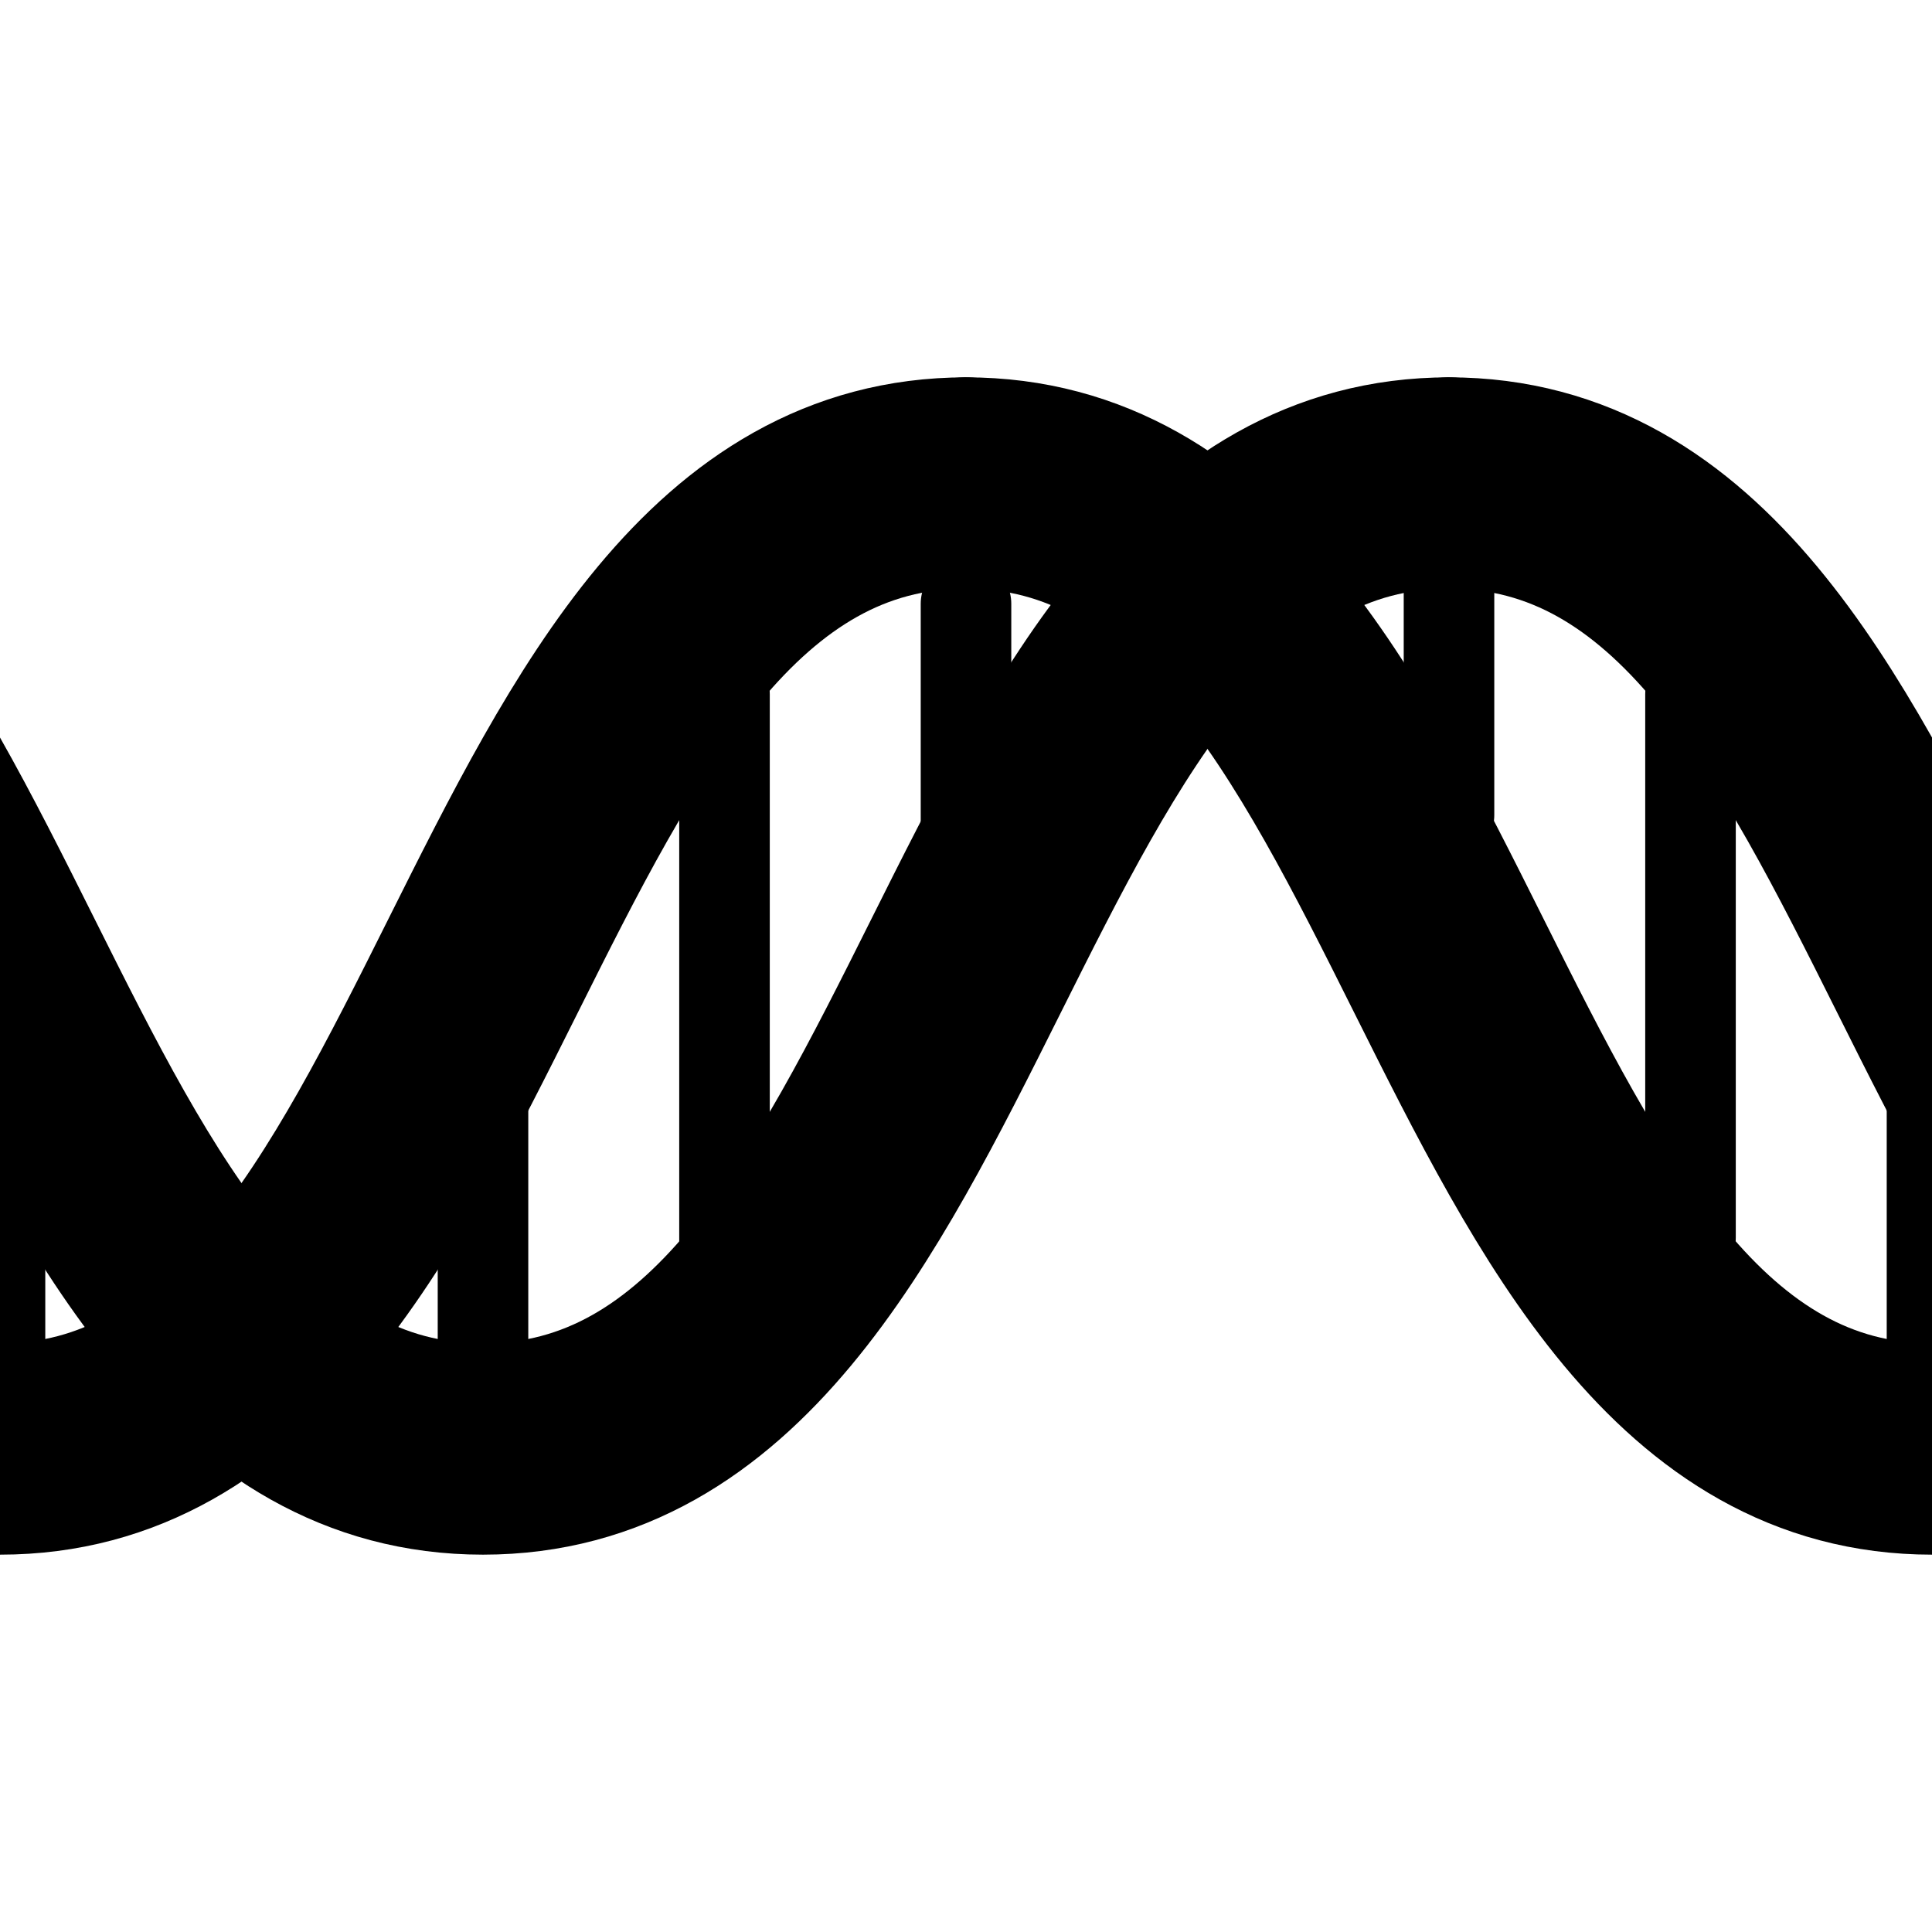 <svg xmlns='http://www.w3.org/2000/svg' viewBox='32 0 64 64' fill='none' stroke='currentcolor' stroke-width='7' stroke-linecap='round'>   <g transform='rotate(0)'> <path d='M 0,16 c16,0 16,32 32,32 c16,0 16,-32 32,-32' />  <path stroke-width='3' d='M24,20 l0,24'/> <path stroke-width='3' d='M32,30 l0,17'/> <path stroke-width='3' d='M48,32 l0,13'/>  <path d='M16,16 c16,0 16,32 32,32 c16,0 16,-32 32,-32' /> <path d='M64,16 c16,0 16,32 32,32 c16,0 16,-32 32,-32' />  <path stroke-width='3' d='M56,23 l0,19'/> <path stroke-width='3' d='M64,20 l0,8'/> <path stroke-width='3' d='M96,36 l0,10'/>  <path d='M80,16 c16,0 16,32 32,32 c16,0 16,-32 32,-32' /> <path stroke-width='3' d='M80,18 l0,9'/>  <path stroke-width='3' d='M88,23 l0,18'/> </g> </svg>